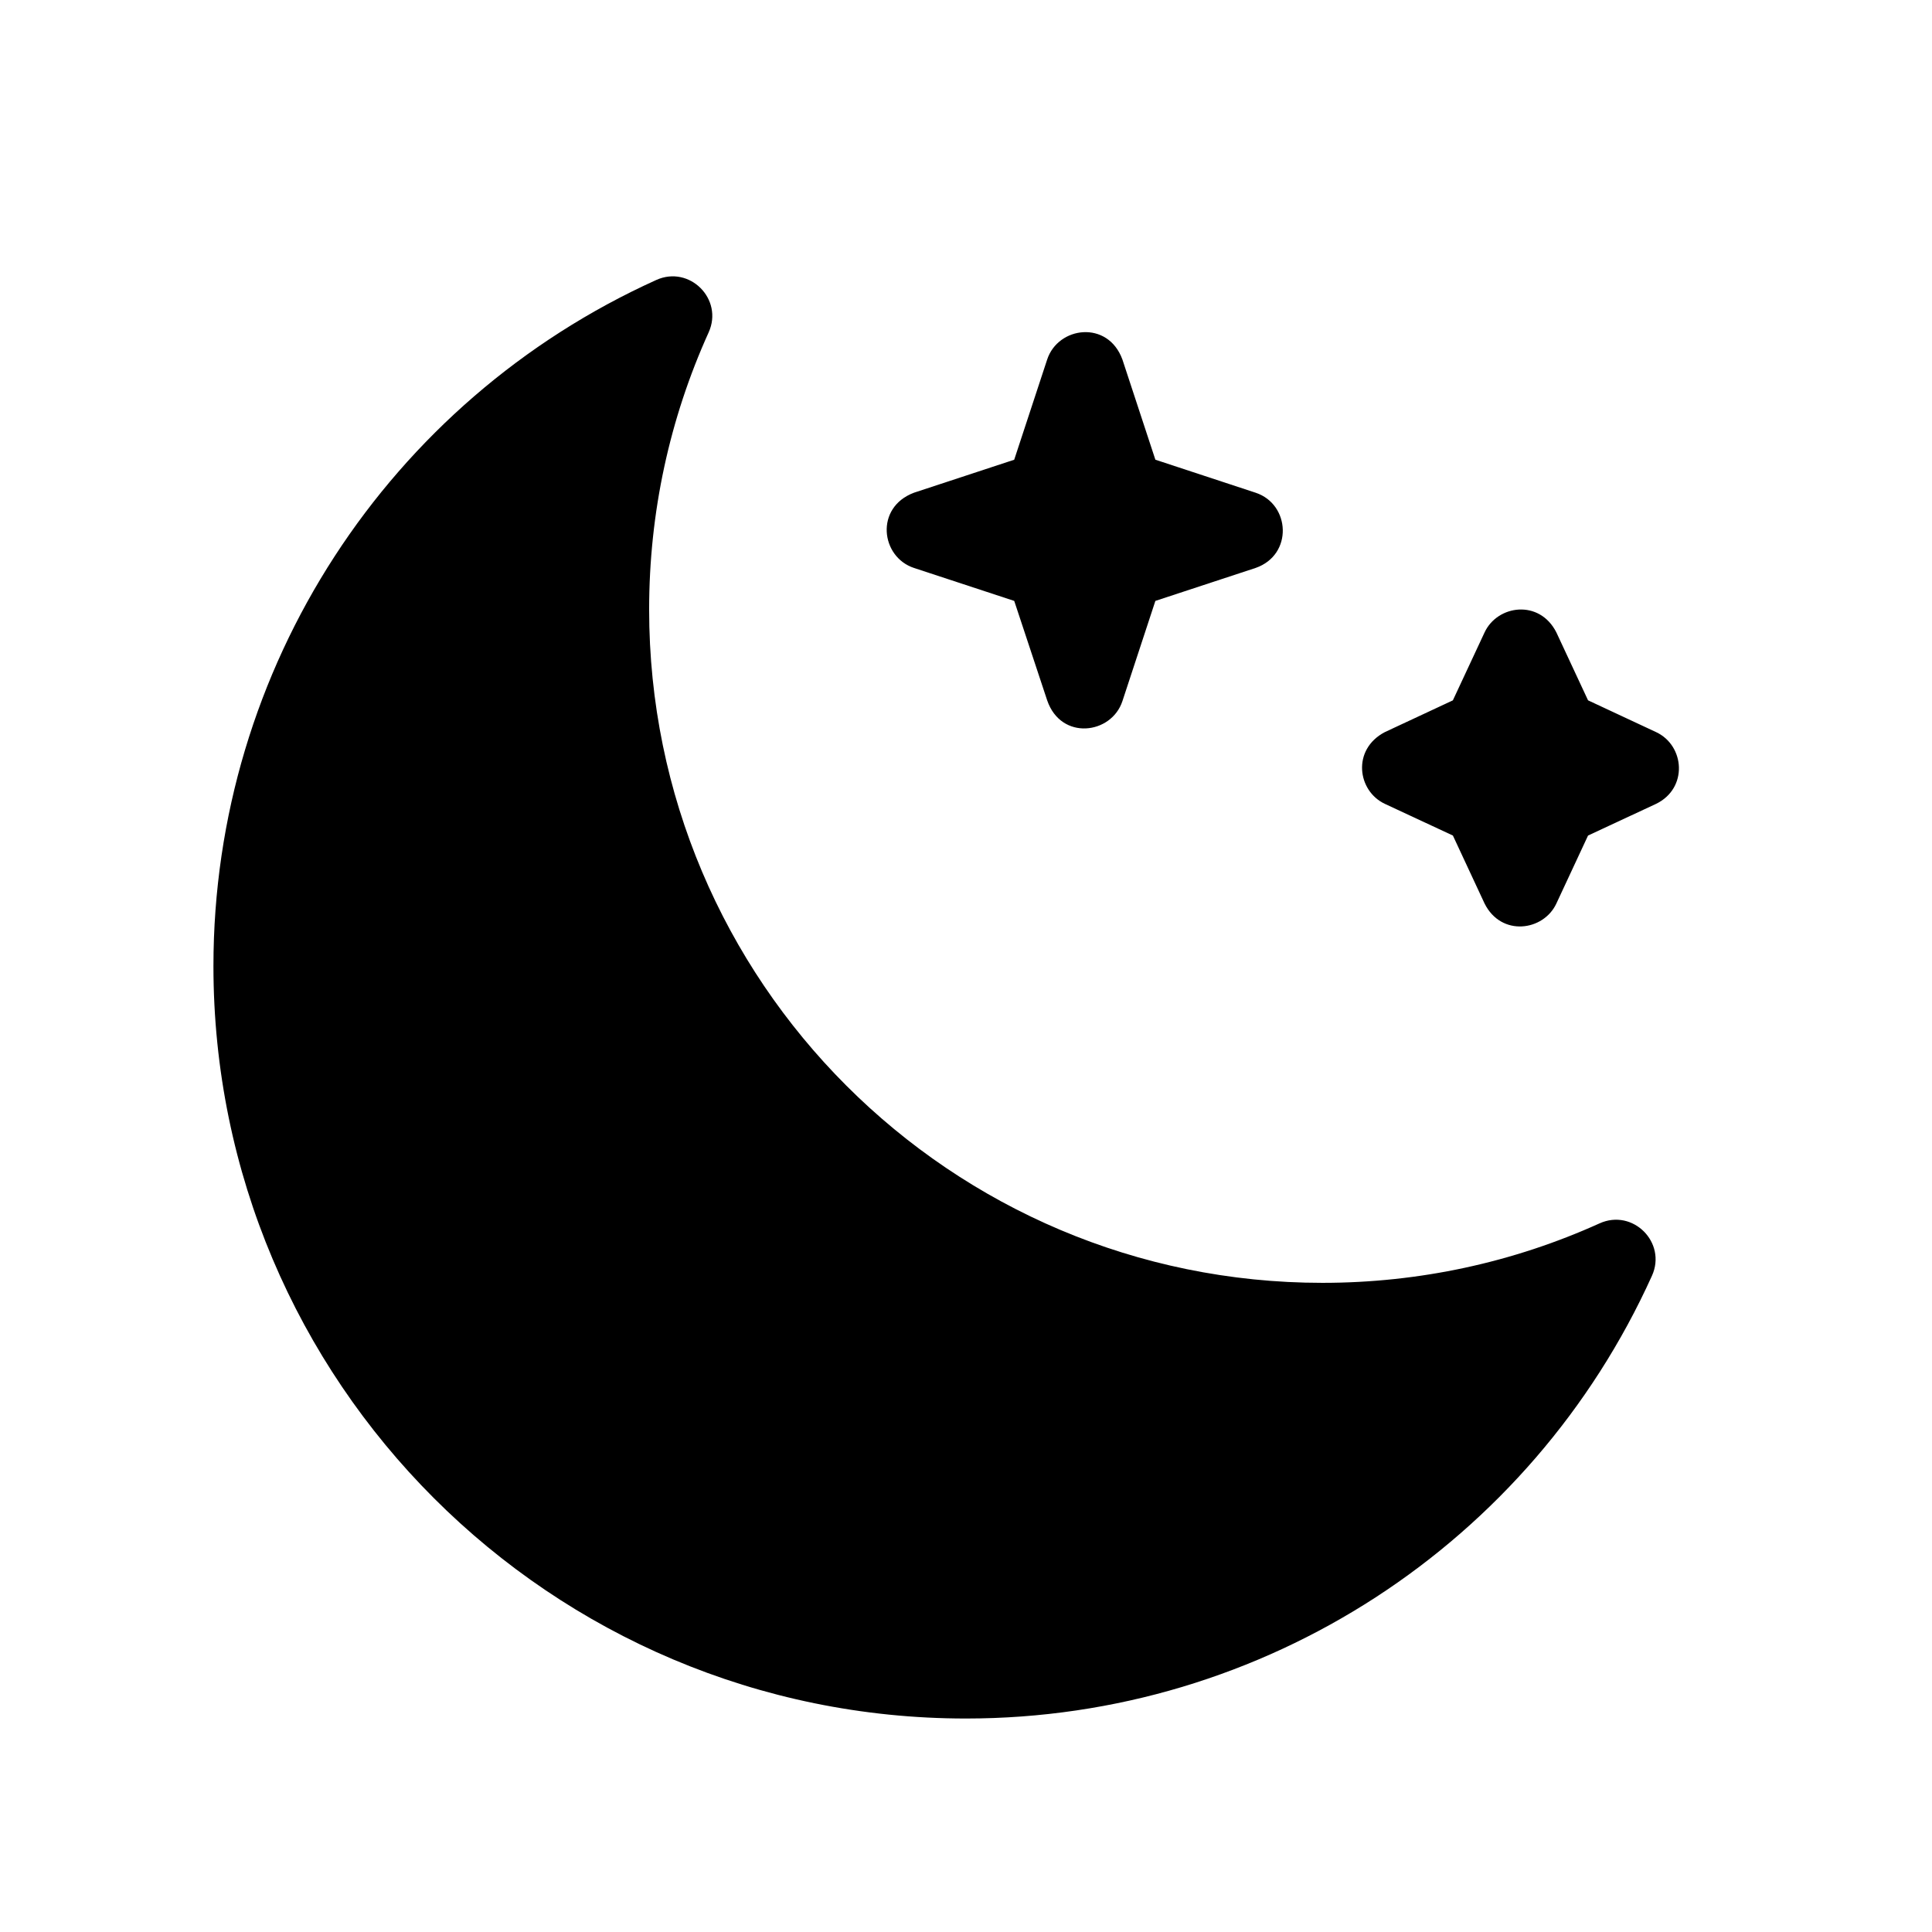 <?xml version="1.0" encoding="UTF-8"?>
<!-- Uploaded to: SVG Repo, www.svgrepo.com, Generator: SVG Repo Mixer Tools -->
<svg fill="#000000" width="800px" height="800px" version="1.1" viewBox="144 144 512 512" xmlns="http://www.w3.org/2000/svg">
 <path d="m317.91 218.2c8.82-3.988 17.879 5.074 13.887 13.891-10.348 22.863-15.77 47.762-15.77 73.445 0 98.543 79.887 178.43 178.43 178.43 25.676 0 50.566-5.418 73.438-15.758 8.816-3.988 17.875 5.066 13.887 13.887-32.02 70.828-102.67 117.33-181.79 117.33-110.14 0-199.43-89.285-199.43-199.42 0-79.121 46.5-149.77 117.34-181.8zm219.52 93.391c3.402-7.293 14.547-8.844 19.02 0l8.398 18.004 18.02 8.414c7.648 3.57 8.512 14.902 0 19.023l-18.02 8.395-8.398 18.02c-3.402 7.297-14.59 8.859-19.02 0l-8.398-18.02-18.02-8.395c-7.297-3.406-8.812-14.422 0-19.023l18.012-8.406zm-115.92-72.312c2.898-8.809 16.105-10.516 19.941 0l8.734 26.547 26.559 8.746c9.203 3.027 10.008 16.465 0 19.941l-26.559 8.734-8.734 26.559c-2.898 8.812-16.258 10.531-19.941-0.211l-8.73-26.348-26.562-8.734c-8.812-2.898-10.449-16.027 0-19.941l26.555-8.738z"/>
</svg>